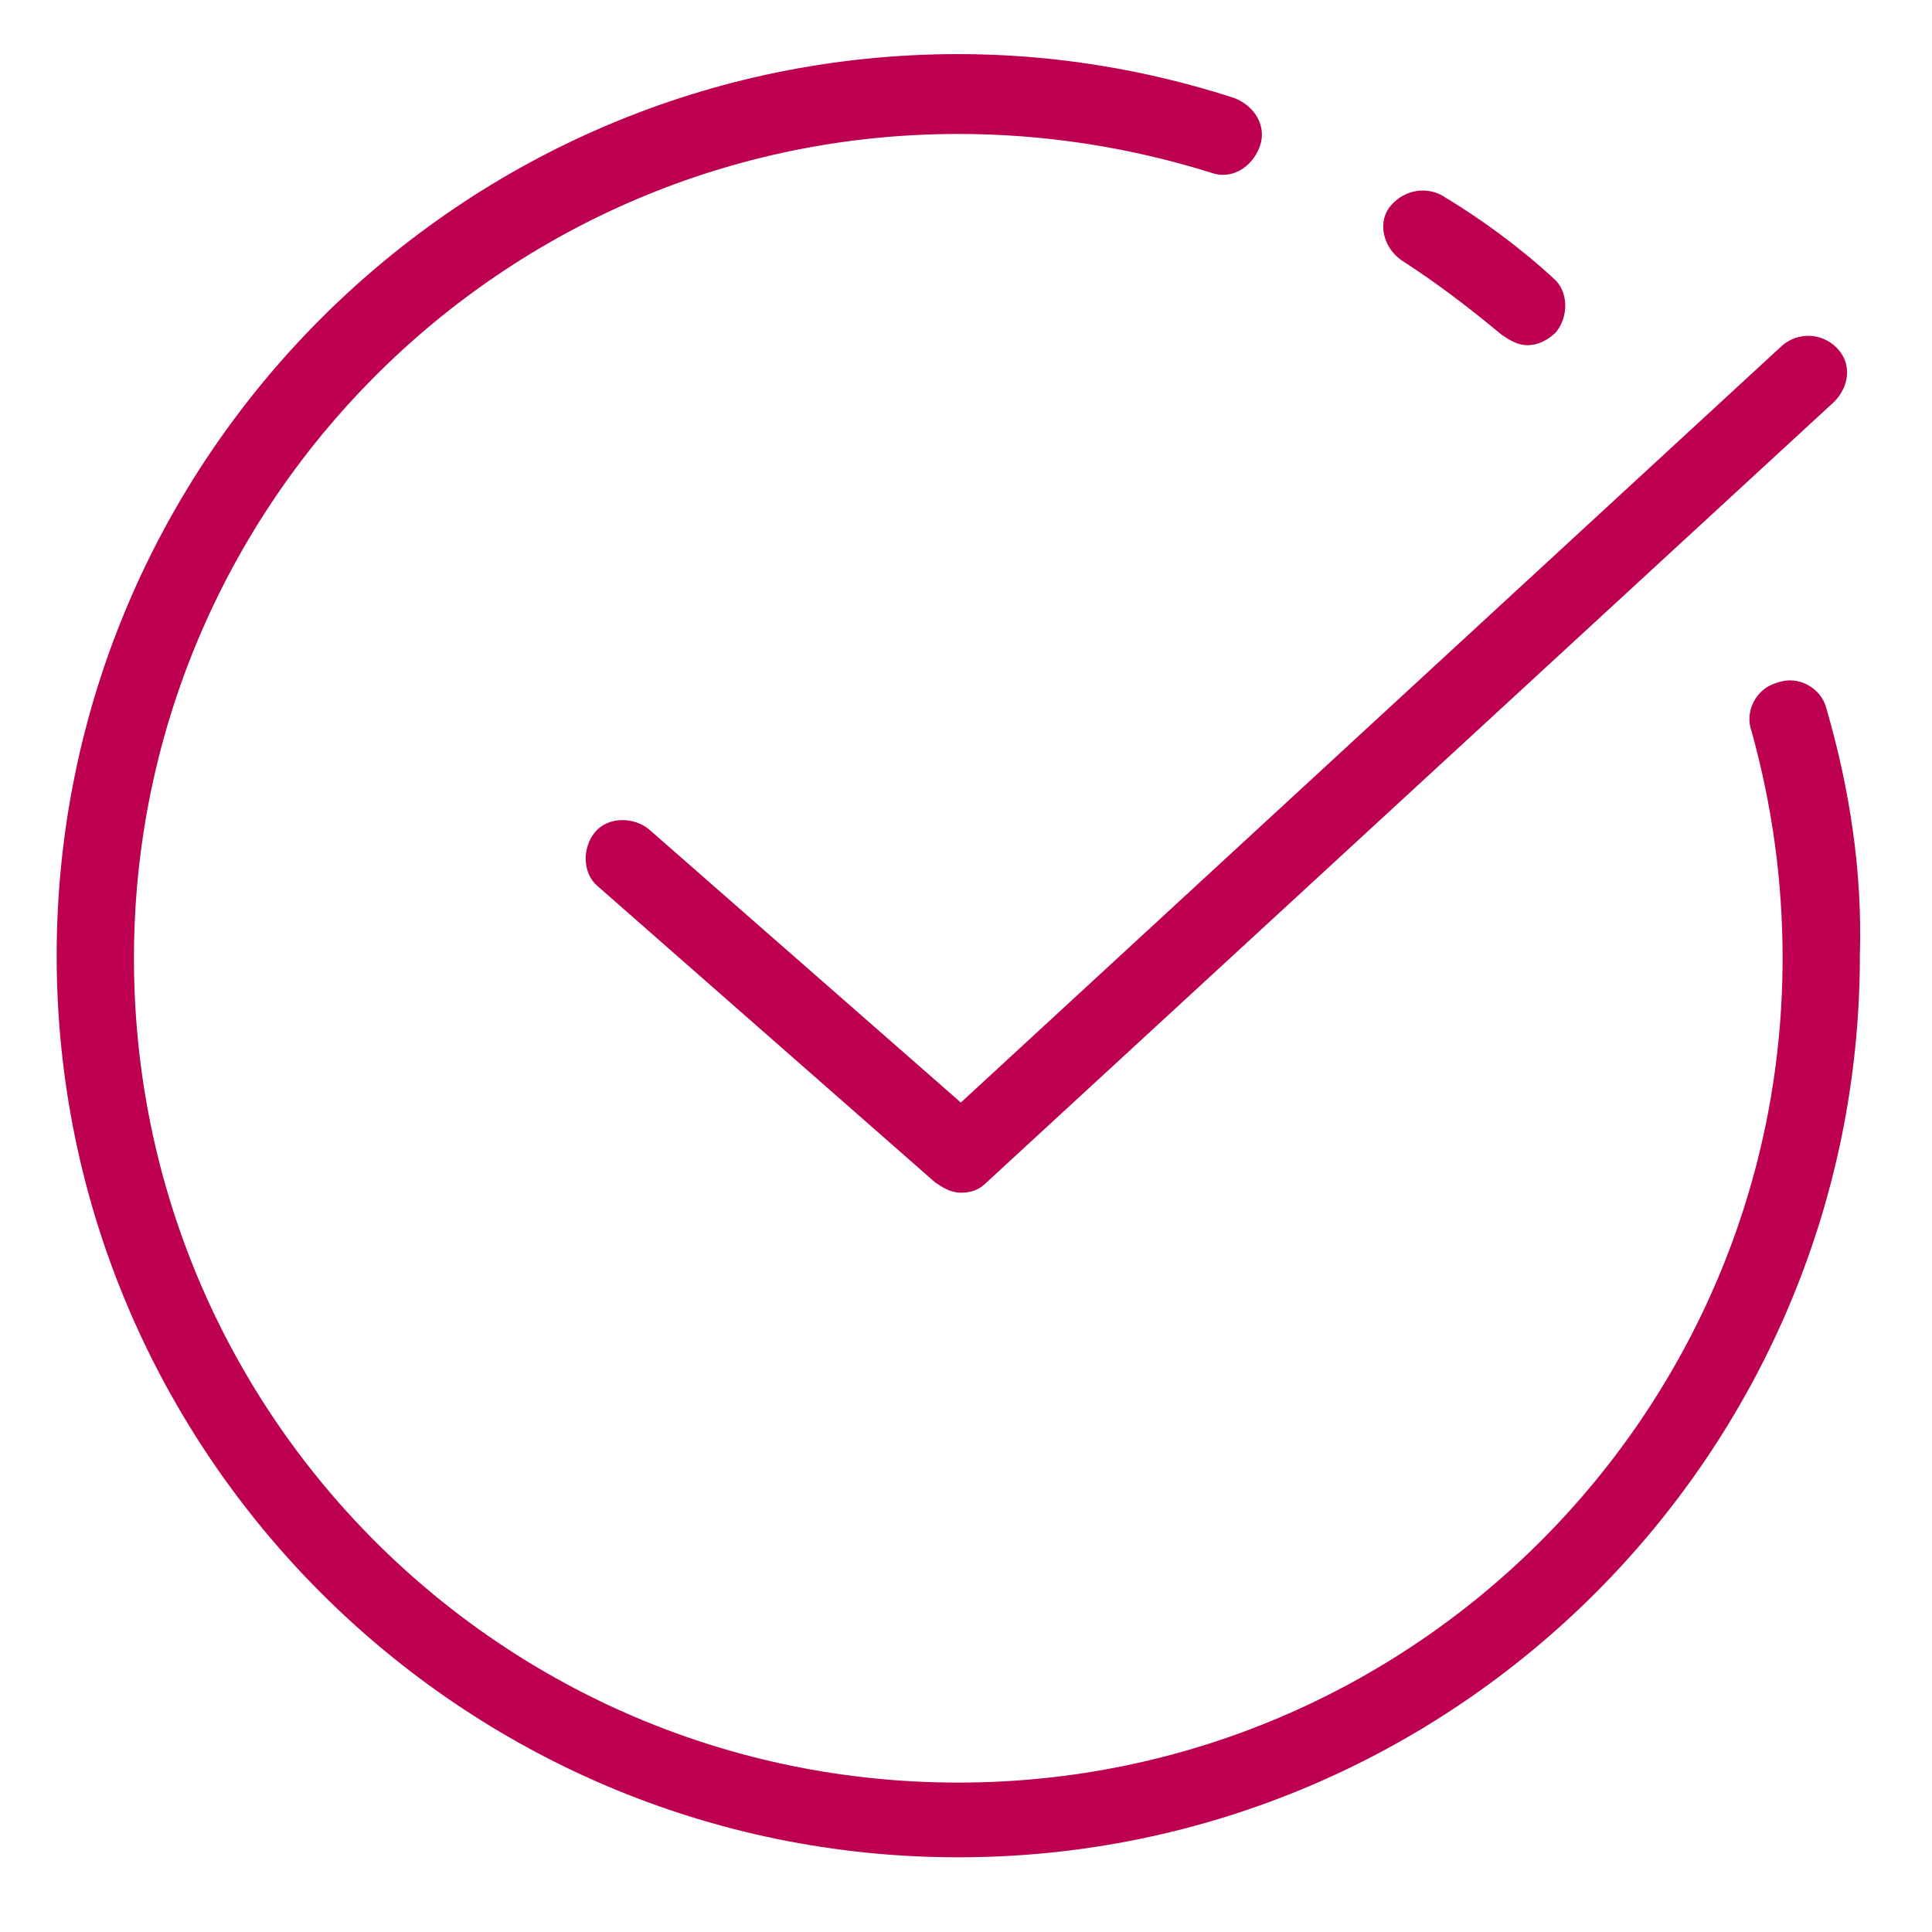 <?xml version="1.0" encoding="utf-8"?>
<!-- Generator: Adobe Illustrator 24.1.3, SVG Export Plug-In . SVG Version: 6.00 Build 0)  -->
<svg version="1.1" id="Warstwa_1" xmlns="http://www.w3.org/2000/svg" xmlns:xlink="http://www.w3.org/1999/xlink" x="0px" y="0px"
	 viewBox="0 0 75 75" style="enable-background:new 0 0 75 75;" xml:space="preserve">
<style type="text/css">
	.st0{fill:#BD004F;}
</style>
<path class="st0" d="M70.9,27.5c-0.2-0.8-1.1-1.3-1.9-1c-0.8,0.2-1.3,1.1-1,1.9c0.8,2.9,1.2,5.8,1.2,8.8c0,17.6-14.3,32-32,32
	s-32-14.3-32-32c0-17.6,14.3-32,32-32c3.3,0,6.6,0.5,9.8,1.5c0.8,0.3,1.6-0.2,1.9-1c0.3-0.8-0.2-1.6-1-1.9c-3.4-1.1-7-1.7-10.7-1.7
	c-19.3,0-35,15.7-35,35s15.7,35,35,35c19.3,0,35-15.7,35-35C72.3,33.8,71.8,30.6,70.9,27.5z"/>
<path class="st0" d="M54.4,10.1c1.4,0.9,2.7,1.9,3.9,2.9c0.3,0.2,0.6,0.4,1,0.4c0.4,0,0.8-0.2,1.1-0.5c0.5-0.6,0.5-1.6-0.1-2.1
	c-1.3-1.2-2.8-2.3-4.3-3.2c-0.7-0.4-1.6-0.2-2.1,0.5C53.5,8.7,53.7,9.6,54.4,10.1z"/>
<path class="st0" d="M25.2,32.2c-0.6-0.5-1.6-0.5-2.1,0.1c-0.5,0.6-0.5,1.6,0.1,2.1l13.1,11.5c0.3,0.2,0.6,0.4,1,0.4
	c0.4,0,0.7-0.1,1-0.4l32.9-30.3c0.6-0.6,0.7-1.5,0.1-2.1c-0.6-0.6-1.5-0.6-2.1-0.1L37.3,42.8L25.2,32.2z"/>
</svg>

